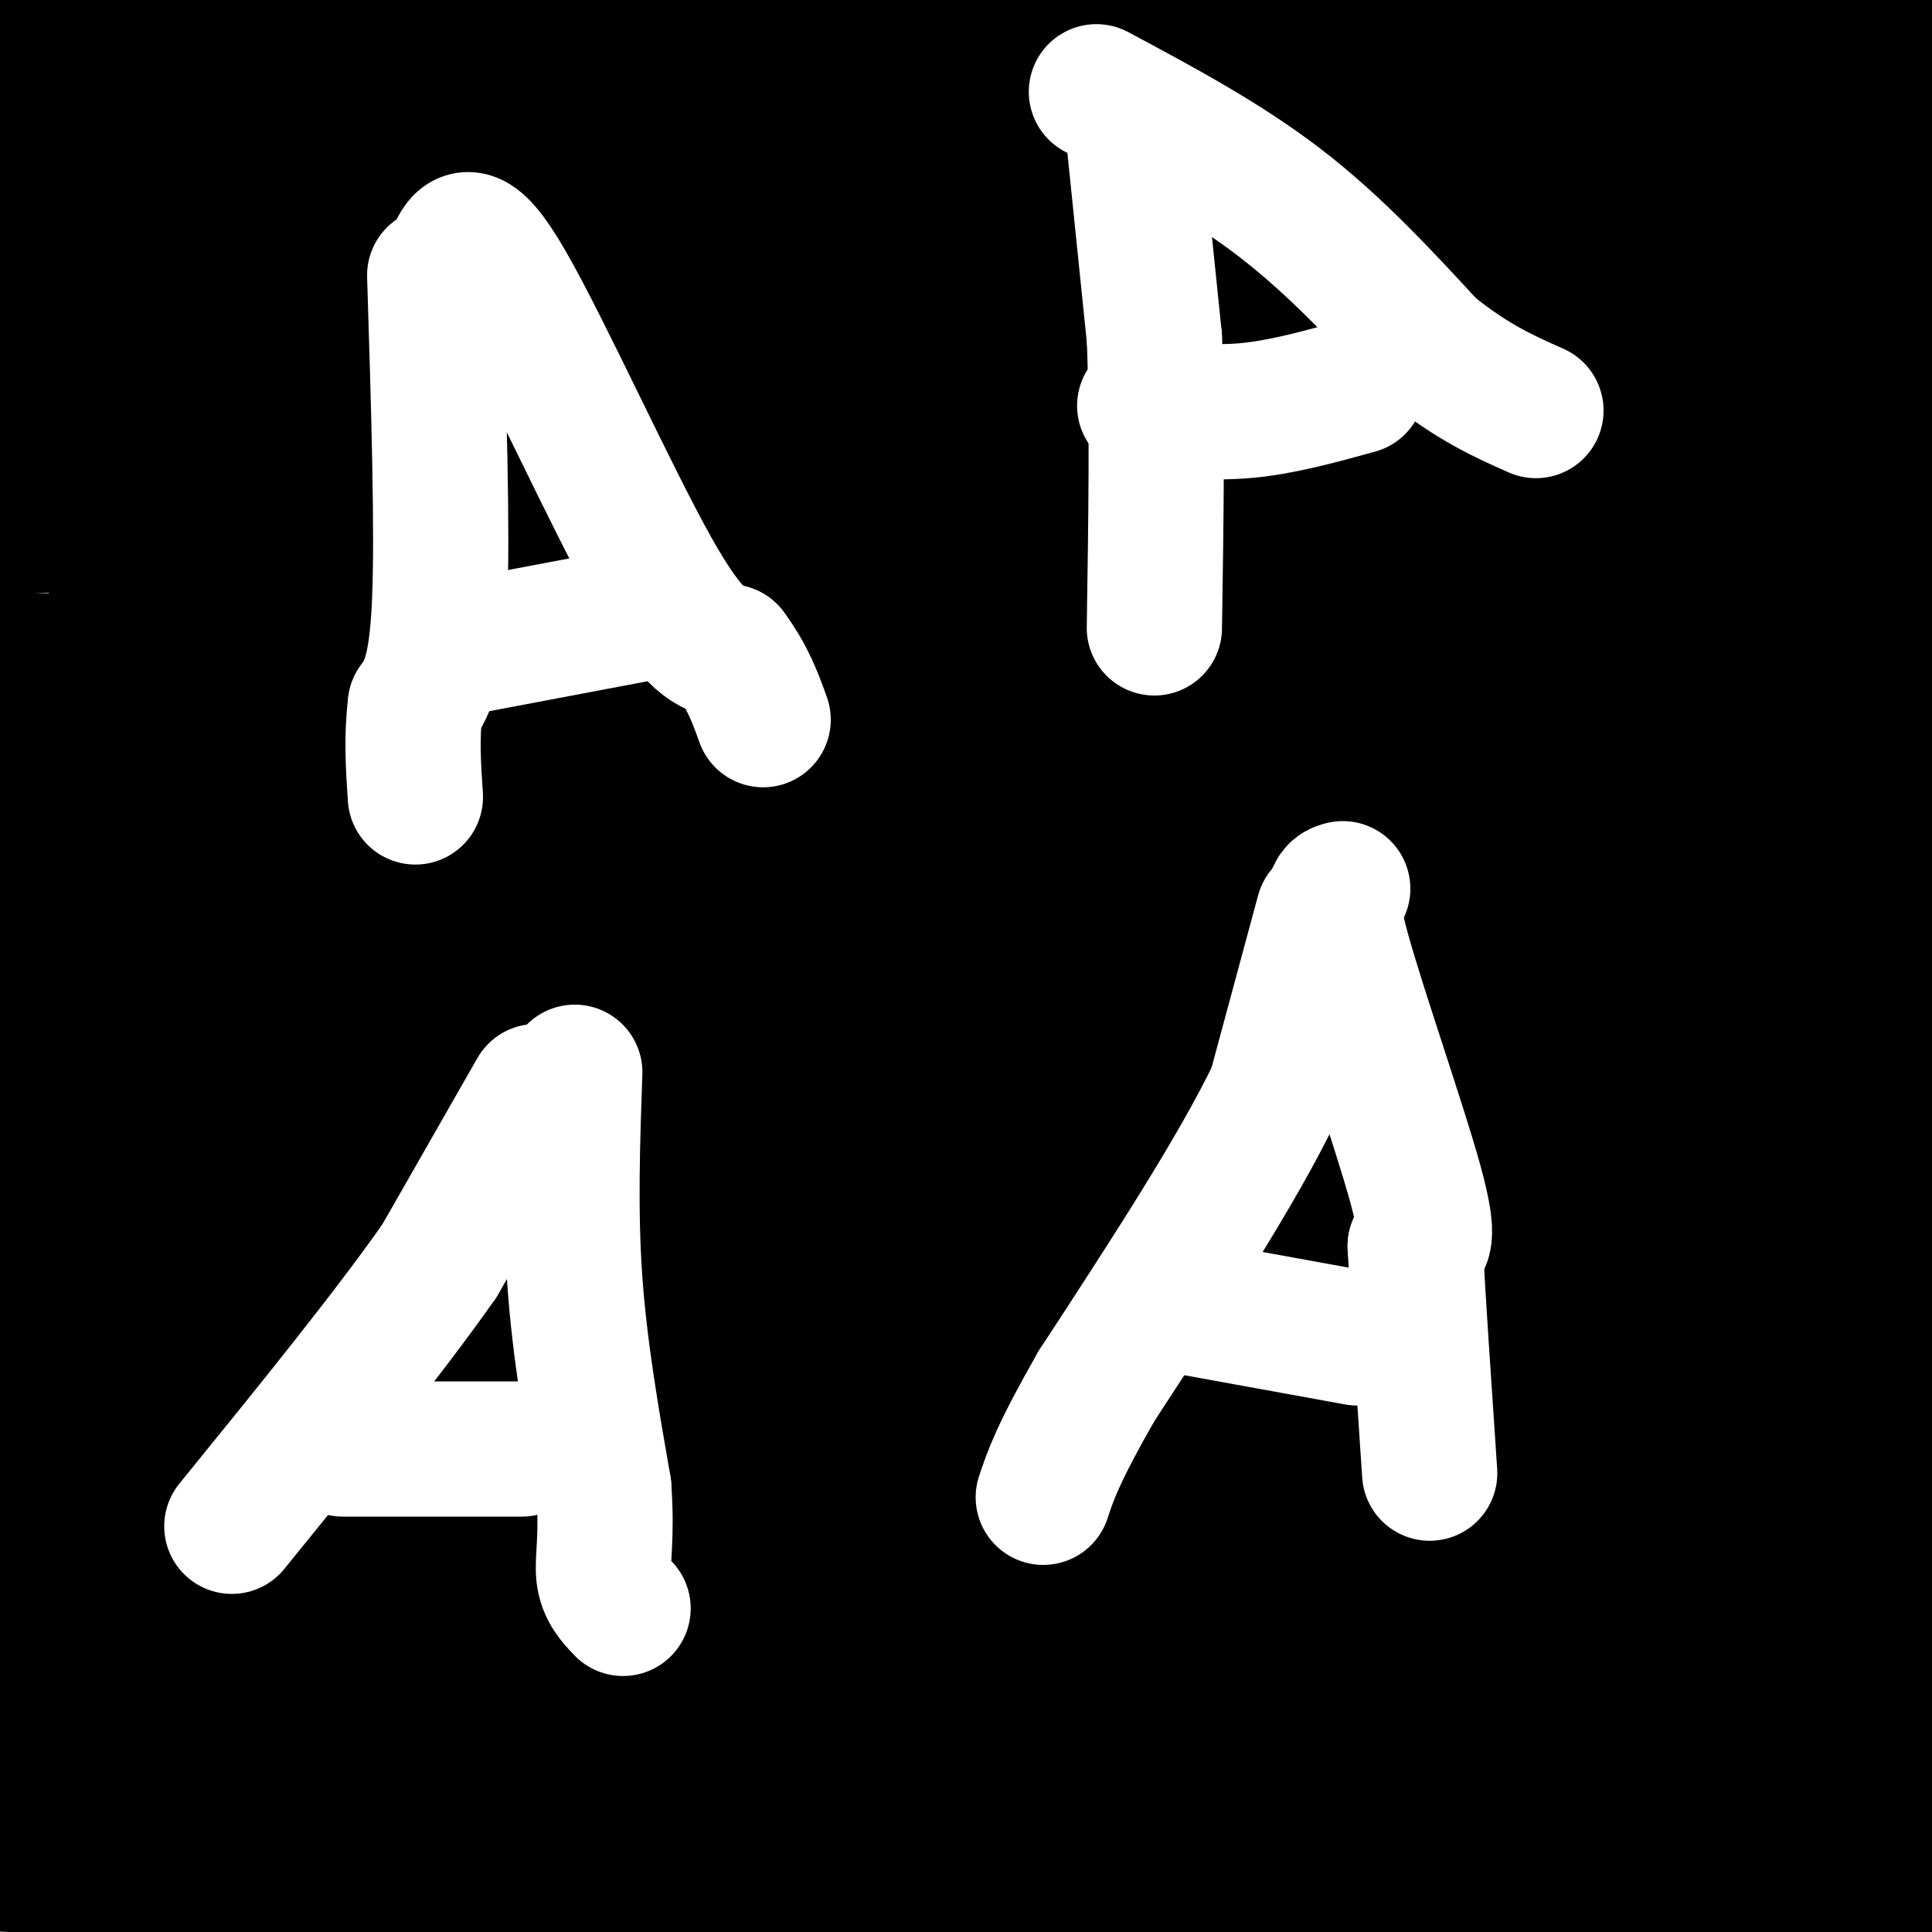 <svg viewBox='0 0 400 400' version='1.1' xmlns='http://www.w3.org/2000/svg' xmlns:xlink='http://www.w3.org/1999/xlink'><rect x="0" y="0" width="400" height="400" fill="#808080" stroke="none"/><g fill='none' stroke='#000000' stroke-width='28' stroke-linecap='round' stroke-linejoin='round'><path d='M43,121c31.178,-0.333 62.356,-0.667 86,4c23.644,4.667 39.756,14.333 97,25c57.244,10.667 155.622,22.333 254,34'/><path d='M380,186c-192.833,1.167 -385.667,2.333 -375,3c10.667,0.667 224.833,0.833 439,1'/><path d='M366,195c-129.167,-1.917 -258.333,-3.833 -351,0c-92.667,3.833 -148.833,13.417 -205,23'/><path d='M173,239c0.000,0.000 364.000,0.000 364,0'/><path d='M195,246c-50.238,4.899 -100.476,9.798 -115,15c-14.524,5.202 6.667,10.708 44,17c37.333,6.292 90.810,13.369 167,17c76.190,3.631 175.095,3.815 274,4'/><path d='M153,298c-58.917,-0.250 -117.833,-0.500 -145,0c-27.167,0.500 -22.583,1.750 -18,3'/><path d='M401,336c0.000,0.000 164.000,3.000 164,3'/><path d='M184,340c0.000,0.000 -206.000,0.000 -206,0'/><path d='M127,403c0.000,0.000 287.000,20.000 287,20'/><path d='M112,396c0.000,0.000 -230.000,-21.000 -230,-21'/><path d='M147,401c0.000,0.000 418.000,0.000 418,0'/><path d='M89,350c-81.167,-4.167 -162.333,-8.333 -83,-10c79.333,-1.667 319.167,-0.833 559,0'/><path d='M372,342c-32.583,3.167 -65.167,6.333 -33,7c32.167,0.667 129.083,-1.167 226,-3'/><path d='M344,370c-115.000,2.083 -230.000,4.167 -213,5c17.000,0.833 166.000,0.417 315,0'/><path d='M381,377c-38.917,0.000 -77.833,0.000 -71,0c6.833,0.000 59.417,0.000 112,0'/><path d='M215,391c71.331,1.399 142.663,2.798 118,0c-24.663,-2.798 -145.319,-9.793 -158,-14c-12.681,-4.207 82.613,-5.624 93,-2c10.387,3.624 -64.133,12.291 -109,16c-44.867,3.709 -60.079,2.460 -41,0c19.079,-2.460 72.451,-6.131 70,-8c-2.451,-1.869 -60.726,-1.934 -119,-2'/><path d='M69,381c-21.215,-2.135 -14.753,-6.474 31,-8c45.753,-1.526 130.798,-0.239 110,0c-20.798,0.239 -147.440,-0.571 -135,0c12.440,0.571 163.963,2.524 190,0c26.037,-2.524 -73.413,-9.526 -120,-12c-46.587,-2.474 -40.311,-0.421 -37,0c3.311,0.421 3.655,-0.789 4,-2'/><path d='M112,359c10.144,-1.769 33.503,-5.190 25,-9c-8.503,-3.810 -48.870,-8.007 -83,-10c-34.130,-1.993 -62.025,-1.782 -55,-1c7.025,0.782 48.968,2.134 66,3c17.032,0.866 9.152,1.248 0,4c-9.152,2.752 -19.576,7.876 -30,13'/><path d='M35,359c-14.521,2.753 -35.822,3.135 -22,5c13.822,1.865 62.767,5.211 81,7c18.233,1.789 5.755,2.020 -2,4c-7.755,1.980 -10.787,5.709 -18,7c-7.213,1.291 -18.606,0.146 -30,-1'/><path d='M44,381c-13.038,1.126 -30.632,4.440 -6,0c24.632,-4.440 91.489,-16.633 167,-25c75.511,-8.367 159.676,-12.906 186,-13c26.324,-0.094 -5.193,4.259 -38,6c-32.807,1.741 -66.903,0.871 -101,0'/><path d='M252,349c-5.321,1.667 31.875,5.833 -33,0c-64.875,-5.833 -231.821,-21.667 -211,-28c20.821,-6.333 229.411,-3.167 438,0'/><path d='M248,308c-66.417,0.167 -132.833,0.333 -102,1c30.833,0.667 158.917,1.833 287,3'/><path d='M330,303c-66.733,-0.311 -133.467,-0.622 -181,0c-47.533,0.622 -75.867,2.178 -28,3c47.867,0.822 171.933,0.911 296,1'/><path d='M268,307c0.000,0.000 -395.000,4.000 -395,4'/><path d='M213,320c0.000,0.000 235.000,0.000 235,0'/><path d='M389,320c0.000,0.000 -419.000,0.000 -419,0'/><path d='M13,320c14.062,2.694 28.123,5.387 94,0c65.877,-5.387 183.569,-18.855 218,-25c34.431,-6.145 -14.400,-4.967 -56,-4c-41.600,0.967 -75.969,1.722 -117,0c-41.031,-1.722 -88.723,-5.921 -127,-10c-38.277,-4.079 -67.138,-8.040 -96,-12'/><path d='M121,239c0.000,0.000 347.000,-4.000 347,-4'/><path d='M318,256c0.000,0.000 -345.000,52.000 -345,52'/><path d='M98,316c0.000,0.000 352.000,0.000 352,0'/><path d='M251,313c0.000,0.000 -258.000,-5.000 -258,-5'/><path d='M99,310c0.000,0.000 358.000,0.000 358,0'/><path d='M369,310c-150.333,0.000 -300.667,0.000 -291,0c9.667,0.000 179.333,0.000 349,0'/><path d='M287,297c-46.356,-0.333 -92.711,-0.667 -122,0c-29.289,0.667 -41.511,2.333 28,3c69.511,0.667 220.756,0.333 372,0'/><path d='M393,284c-108.289,-1.600 -216.578,-3.200 -261,-3c-44.422,0.200 -24.978,2.200 45,3c69.978,0.800 190.489,0.400 311,0'/><path d='M371,278c-103.936,-0.997 -207.872,-1.995 -201,-2c6.872,-0.005 124.551,0.982 133,2c8.449,1.018 -92.334,2.069 -110,0c-17.666,-2.069 47.783,-7.256 103,-11c55.217,-3.744 100.203,-6.045 26,0c-74.203,6.045 -267.593,20.435 -273,17c-5.407,-3.435 177.169,-24.696 249,-33c71.831,-8.304 32.915,-3.652 -6,1'/><path d='M292,252c-7.764,1.217 -24.174,3.759 -60,6c-35.826,2.241 -91.069,4.180 -98,2c-6.931,-2.180 34.448,-8.480 93,-11c58.552,-2.520 134.276,-1.260 210,0'/><path d='M395,261c-115.417,0.000 -230.833,0.000 -215,0c15.833,0.000 162.917,0.000 310,0'/><path d='M338,263c-124.167,-2.083 -248.333,-4.167 -233,-5c15.333,-0.833 170.167,-0.417 325,0'/><path d='M388,252c-91.333,-4.167 -182.667,-8.333 -250,-10c-67.333,-1.667 -110.667,-0.833 -154,0'/><path d='M65,245c0.000,0.000 433.000,0.000 433,0'/><path d='M367,247c-163.089,0.178 -326.178,0.356 -335,2c-8.822,1.644 136.622,4.756 239,6c102.378,1.244 161.689,0.622 221,0'/><path d='M349,257c-46.679,2.417 -93.357,4.833 -150,0c-56.643,-4.833 -123.250,-16.917 -177,-22c-53.750,-5.083 -94.643,-3.167 -2,-3c92.643,0.167 318.821,-1.417 545,-3'/><path d='M404,222c-176.667,0.000 -353.333,0.000 -352,0c1.333,0.000 180.667,0.000 360,0'/><path d='M269,168c-69.045,-0.116 -138.090,-0.232 -153,0c-14.910,0.232 24.314,0.814 100,-4c75.686,-4.814 187.833,-15.022 139,-19c-48.833,-3.978 -258.646,-1.726 -337,0c-78.354,1.726 -25.249,2.926 34,6c59.249,3.074 124.643,8.021 186,10c61.357,1.979 118.679,0.989 176,0'/><path d='M233,148c-82.333,-0.667 -164.667,-1.333 -114,-13c50.667,-11.667 234.333,-34.333 418,-57'/><path d='M297,80c-149.667,0.044 -299.333,0.089 -283,1c16.333,0.911 198.667,2.689 301,1c102.333,-1.689 124.667,-6.844 147,-12'/><path d='M349,61c-48.333,-0.089 -96.667,-0.178 -148,1c-51.333,1.178 -105.667,3.622 -67,5c38.667,1.378 170.333,1.689 302,2'/><path d='M256,65c-79.917,0.000 -159.833,0.000 -132,0c27.833,0.000 163.417,0.000 299,0'/><path d='M337,65c-67.917,-2.750 -135.833,-5.500 -115,-10c20.833,-4.500 130.417,-10.750 240,-17'/><path d='M345,35c-11.200,-0.889 -22.400,-1.778 -76,0c-53.600,1.778 -149.600,6.222 -128,8c21.600,1.778 160.800,0.889 300,0'/><path d='M362,32c-59.345,-0.762 -118.690,-1.524 -195,0c-76.310,1.524 -169.583,5.333 -114,7c55.583,1.667 260.024,1.190 274,1c13.976,-0.190 -162.512,-0.095 -339,0'/><path d='M14,44c134.500,-0.250 269.000,-0.500 253,0c-16.000,0.500 -182.500,1.750 -349,3'/><path d='M21,50c87.833,6.833 175.667,13.667 166,17c-9.667,3.333 -116.833,3.167 -224,3'/><path d='M210,70c0.000,0.000 272.000,0.000 272,0'/><path d='M333,87c0.000,0.000 -373.000,25.000 -373,25'/><path d='M343,146c0.000,0.000 67.000,0.000 67,0'/><path d='M384,148c-85.118,-7.360 -170.236,-14.720 -217,-21c-46.764,-6.280 -55.174,-11.481 -58,-14c-2.826,-2.519 -0.070,-2.357 3,-3c3.070,-0.643 6.452,-2.092 42,-4c35.548,-1.908 103.260,-4.274 133,-3c29.740,1.274 21.507,6.189 -19,13c-40.507,6.811 -113.288,15.517 -173,19c-59.712,3.483 -106.356,1.741 -153,0'/><path d='M6,140c0.000,0.000 475.000,-2.000 475,-2'/><path d='M244,167c0.000,0.000 -325.000,7.000 -325,7'/><path d='M9,196c111.000,4.583 222.000,9.167 294,11c72.000,1.833 105.000,0.917 138,0'/><path d='M362,216c-25.106,-1.278 -50.213,-2.556 -107,0c-56.787,2.556 -145.255,8.944 -182,13c-36.745,4.056 -21.767,5.778 30,6c51.767,0.222 140.322,-1.056 192,0c51.678,1.056 66.479,4.444 8,-3c-58.479,-7.444 -190.240,-25.722 -322,-44'/><path d='M100,177c12.850,1.620 25.700,3.241 31,0c5.300,-3.241 3.049,-11.343 -15,7c-18.049,18.343 -51.898,63.131 -66,87c-14.102,23.869 -8.458,26.820 -7,15c1.458,-11.820 -1.271,-38.410 -4,-65'/><path d='M39,221c-1.652,-14.033 -3.783,-16.617 -5,-19c-1.217,-2.383 -1.520,-4.565 -6,0c-4.480,4.565 -13.137,15.876 -17,29c-3.863,13.124 -2.931,28.062 -2,43'/><path d='M9,274c0.625,8.566 3.188,8.482 3,-9c-0.188,-17.482 -3.128,-52.360 -2,-59c1.128,-6.640 6.322,14.960 9,33c2.678,18.040 2.839,32.520 3,47'/><path d='M22,286c1.643,5.190 4.250,-5.333 6,-35c1.750,-29.667 2.643,-78.476 0,-107c-2.643,-28.524 -8.821,-36.762 -15,-45'/><path d='M13,99c-2.392,-9.520 -0.872,-10.821 -2,-12c-1.128,-1.179 -4.902,-2.237 -7,-2c-2.098,0.237 -2.518,1.768 -2,3c0.518,1.232 1.976,2.164 21,-2c19.024,-4.164 55.615,-13.425 89,-17c33.385,-3.575 63.565,-1.462 76,-1c12.435,0.462 7.124,-0.725 9,1c1.876,1.725 10.938,6.363 20,11'/><path d='M217,80c20.603,8.844 62.110,25.453 83,32c20.890,6.547 21.163,3.032 33,0c11.837,-3.032 35.239,-5.581 44,-6c8.761,-0.419 2.880,1.290 -3,3'/><path d='M374,109c-0.571,2.681 -0.498,7.884 -1,11c-0.502,3.116 -1.578,4.144 -6,5c-4.422,0.856 -12.191,1.538 -15,0c-2.809,-1.538 -0.660,-5.297 7,-8c7.660,-2.703 20.830,-4.352 34,-6'/><path d='M393,111c4.689,6.702 -0.589,26.456 -3,21c-2.411,-5.456 -1.957,-36.123 -2,-45c-0.043,-8.877 -0.584,4.035 -4,-4c-3.416,-8.035 -9.708,-37.018 -16,-66'/><path d='M368,17c-2.149,-10.729 0.479,-4.552 0,-3c-0.479,1.552 -4.067,-1.522 -9,-1c-4.933,0.522 -11.213,4.641 -26,7c-14.787,2.359 -38.082,2.960 -24,1c14.082,-1.960 65.541,-6.480 117,-11'/><path d='M388,17c-7.578,1.309 -15.157,2.618 -20,0c-4.843,-2.618 -6.951,-9.163 -5,-12c1.951,-2.837 7.960,-1.965 12,-1c4.040,0.965 6.110,2.024 8,5c1.890,2.976 3.599,7.870 4,9c0.401,1.130 -0.508,-1.503 0,-3c0.508,-1.497 2.431,-1.856 -8,-2c-10.431,-0.144 -33.215,-0.072 -56,0'/><path d='M323,13c-43.571,-0.298 -124.500,-1.042 -160,-4c-35.500,-2.958 -25.571,-8.131 -51,-10c-25.429,-1.869 -86.214,-0.435 -147,1'/><path d='M6,2c85.524,-0.286 171.048,-0.572 218,0c46.952,0.572 55.330,2.003 0,3c-55.330,0.997 -174.370,1.560 -187,2c-12.630,0.440 81.151,0.757 115,2c33.849,1.243 7.767,3.412 -2,5c-9.767,1.588 -3.219,2.597 -38,3c-34.781,0.403 -110.890,0.202 -187,0'/><path d='M32,2c0.000,0.000 37.000,-5.000 37,-5'/><path d='M77,2c-4.362,3.064 -8.724,6.128 -9,8c-0.276,1.872 3.534,2.553 8,4c4.466,1.447 9.587,3.659 73,4c63.413,0.341 185.118,-1.188 239,0c53.882,1.188 39.941,5.094 26,9'/><path d='M404,29c0.000,0.000 -118.000,0.000 -118,0'/></g>
<g fill='none' stroke='#ffffff' stroke-width='28' stroke-linecap='round' stroke-linejoin='round'><path d='M90,57c0.833,26.583 1.667,53.167 1,68c-0.667,14.833 -2.833,17.917 -5,21'/><path d='M86,146c-0.833,6.667 -0.417,12.833 0,19'/><path d='M94,53c1.667,-3.644 3.333,-7.289 11,6c7.667,13.289 21.333,43.511 30,59c8.667,15.489 12.333,16.244 16,17'/><path d='M151,135c3.833,5.167 5.417,9.583 7,14'/><path d='M96,134c0.000,0.000 37.000,-7.000 37,-7'/><path d='M274,189c0.000,0.000 -10.000,37.000 -10,37'/><path d='M264,226c-7.833,16.333 -22.417,38.667 -37,61'/><path d='M227,287c-8.000,14.000 -9.500,18.500 -11,23'/><path d='M278,184c-1.667,0.444 -3.333,0.889 0,13c3.333,12.111 11.667,35.889 15,48c3.333,12.111 1.667,12.556 0,13'/><path d='M293,258c0.500,10.000 1.750,28.500 3,47'/><path d='M248,271c0.000,0.000 33.000,6.000 33,6'/><path d='M235,31c0.000,0.000 4.000,39.000 4,39'/><path d='M239,70c0.667,16.500 0.333,38.250 0,60'/><path d='M227,19c13.250,7.083 26.500,14.167 38,23c11.500,8.833 21.250,19.417 31,30'/><path d='M296,72c8.833,7.167 15.417,10.083 22,13'/><path d='M237,84c6.833,0.833 13.667,1.667 21,1c7.333,-0.667 15.167,-2.833 23,-5'/><path d='M111,226c0.000,0.000 -20.000,35.000 -20,35'/><path d='M91,261c-10.500,15.000 -26.750,35.000 -43,55'/><path d='M119,222c-0.500,14.333 -1.000,28.667 0,43c1.000,14.333 3.500,28.667 6,43'/><path d='M125,308c0.756,10.378 -0.356,14.822 0,18c0.356,3.178 2.178,5.089 4,7'/><path d='M71,300c0.000,0.000 37.000,0.000 37,0'/></g>
</svg>
